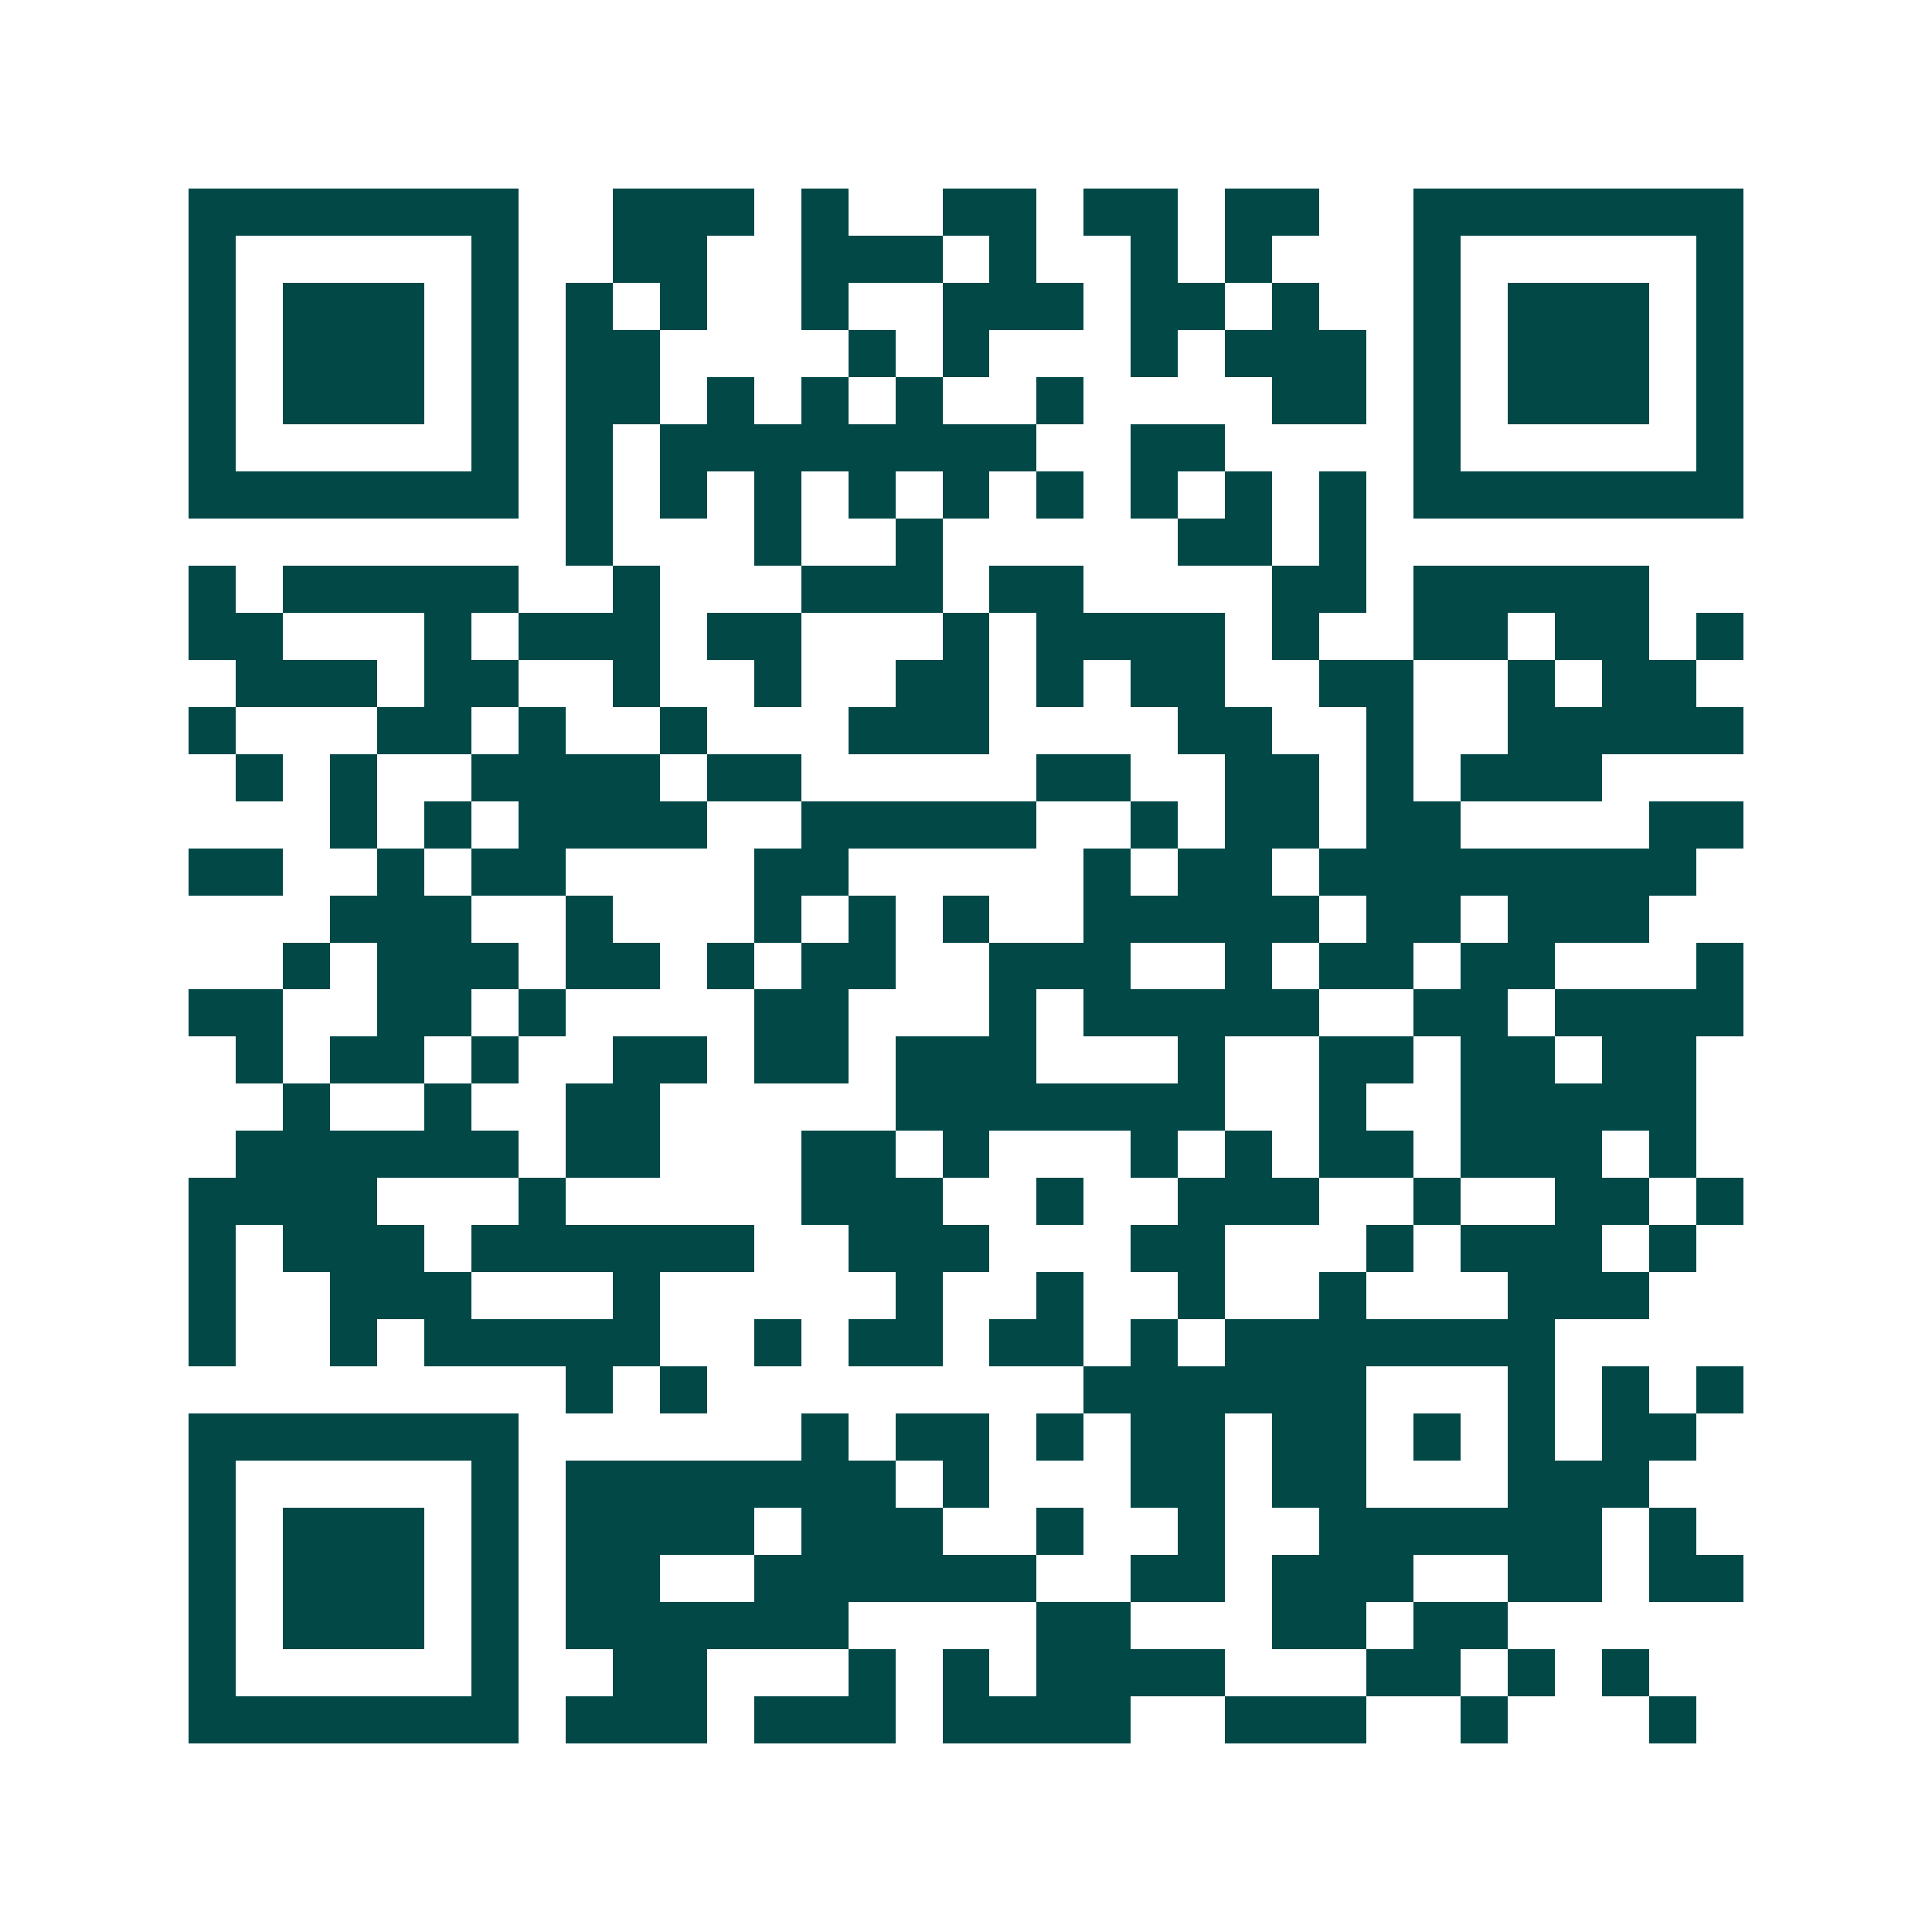 <svg xmlns="http://www.w3.org/2000/svg" width="200" height="200" viewBox="0 0 41 41" shape-rendering="crispEdges"><path fill="#ffffff" d="M0 0h41v41H0z"/><path stroke="#014847" d="M4 4.5h7m2 0h3m1 0h1m2 0h2m1 0h2m1 0h2m2 0h7M4 5.5h1m5 0h1m2 0h2m2 0h3m1 0h1m2 0h1m1 0h1m3 0h1m5 0h1M4 6.5h1m1 0h3m1 0h1m1 0h1m1 0h1m2 0h1m2 0h3m1 0h2m1 0h1m2 0h1m1 0h3m1 0h1M4 7.5h1m1 0h3m1 0h1m1 0h2m4 0h1m1 0h1m3 0h1m1 0h3m1 0h1m1 0h3m1 0h1M4 8.5h1m1 0h3m1 0h1m1 0h2m1 0h1m1 0h1m1 0h1m2 0h1m4 0h2m1 0h1m1 0h3m1 0h1M4 9.5h1m5 0h1m1 0h1m1 0h8m2 0h2m4 0h1m5 0h1M4 10.5h7m1 0h1m1 0h1m1 0h1m1 0h1m1 0h1m1 0h1m1 0h1m1 0h1m1 0h1m1 0h7M12 11.5h1m3 0h1m2 0h1m5 0h2m1 0h1M4 12.5h1m1 0h5m2 0h1m3 0h3m1 0h2m4 0h2m1 0h5M4 13.5h2m3 0h1m1 0h3m1 0h2m3 0h1m1 0h4m1 0h1m2 0h2m1 0h2m1 0h1M5 14.5h3m1 0h2m2 0h1m2 0h1m2 0h2m1 0h1m1 0h2m2 0h2m2 0h1m1 0h2M4 15.5h1m3 0h2m1 0h1m2 0h1m3 0h3m4 0h2m2 0h1m2 0h5M5 16.5h1m1 0h1m2 0h4m1 0h2m5 0h2m2 0h2m1 0h1m1 0h3M7 17.5h1m1 0h1m1 0h4m2 0h5m2 0h1m1 0h2m1 0h2m4 0h2M4 18.5h2m2 0h1m1 0h2m4 0h2m5 0h1m1 0h2m1 0h8M7 19.5h3m2 0h1m3 0h1m1 0h1m1 0h1m2 0h5m1 0h2m1 0h3M6 20.5h1m1 0h3m1 0h2m1 0h1m1 0h2m2 0h3m2 0h1m1 0h2m1 0h2m3 0h1M4 21.5h2m2 0h2m1 0h1m4 0h2m3 0h1m1 0h5m2 0h2m1 0h4M5 22.5h1m1 0h2m1 0h1m2 0h2m1 0h2m1 0h3m3 0h1m2 0h2m1 0h2m1 0h2M6 23.5h1m2 0h1m2 0h2m5 0h7m2 0h1m2 0h5M5 24.5h6m1 0h2m3 0h2m1 0h1m3 0h1m1 0h1m1 0h2m1 0h3m1 0h1M4 25.5h4m3 0h1m5 0h3m2 0h1m2 0h3m2 0h1m2 0h2m1 0h1M4 26.5h1m1 0h3m1 0h6m2 0h3m3 0h2m3 0h1m1 0h3m1 0h1M4 27.5h1m2 0h3m3 0h1m5 0h1m2 0h1m2 0h1m2 0h1m3 0h3M4 28.5h1m2 0h1m1 0h5m2 0h1m1 0h2m1 0h2m1 0h1m1 0h7M12 29.5h1m1 0h1m8 0h6m3 0h1m1 0h1m1 0h1M4 30.5h7m6 0h1m1 0h2m1 0h1m1 0h2m1 0h2m1 0h1m1 0h1m1 0h2M4 31.5h1m5 0h1m1 0h7m1 0h1m3 0h2m1 0h2m3 0h3M4 32.5h1m1 0h3m1 0h1m1 0h4m1 0h3m2 0h1m2 0h1m2 0h6m1 0h1M4 33.5h1m1 0h3m1 0h1m1 0h2m2 0h6m2 0h2m1 0h3m2 0h2m1 0h2M4 34.5h1m1 0h3m1 0h1m1 0h6m4 0h2m3 0h2m1 0h2M4 35.5h1m5 0h1m2 0h2m3 0h1m1 0h1m1 0h4m3 0h2m1 0h1m1 0h1M4 36.5h7m1 0h3m1 0h3m1 0h4m2 0h3m2 0h1m3 0h1"/></svg>
